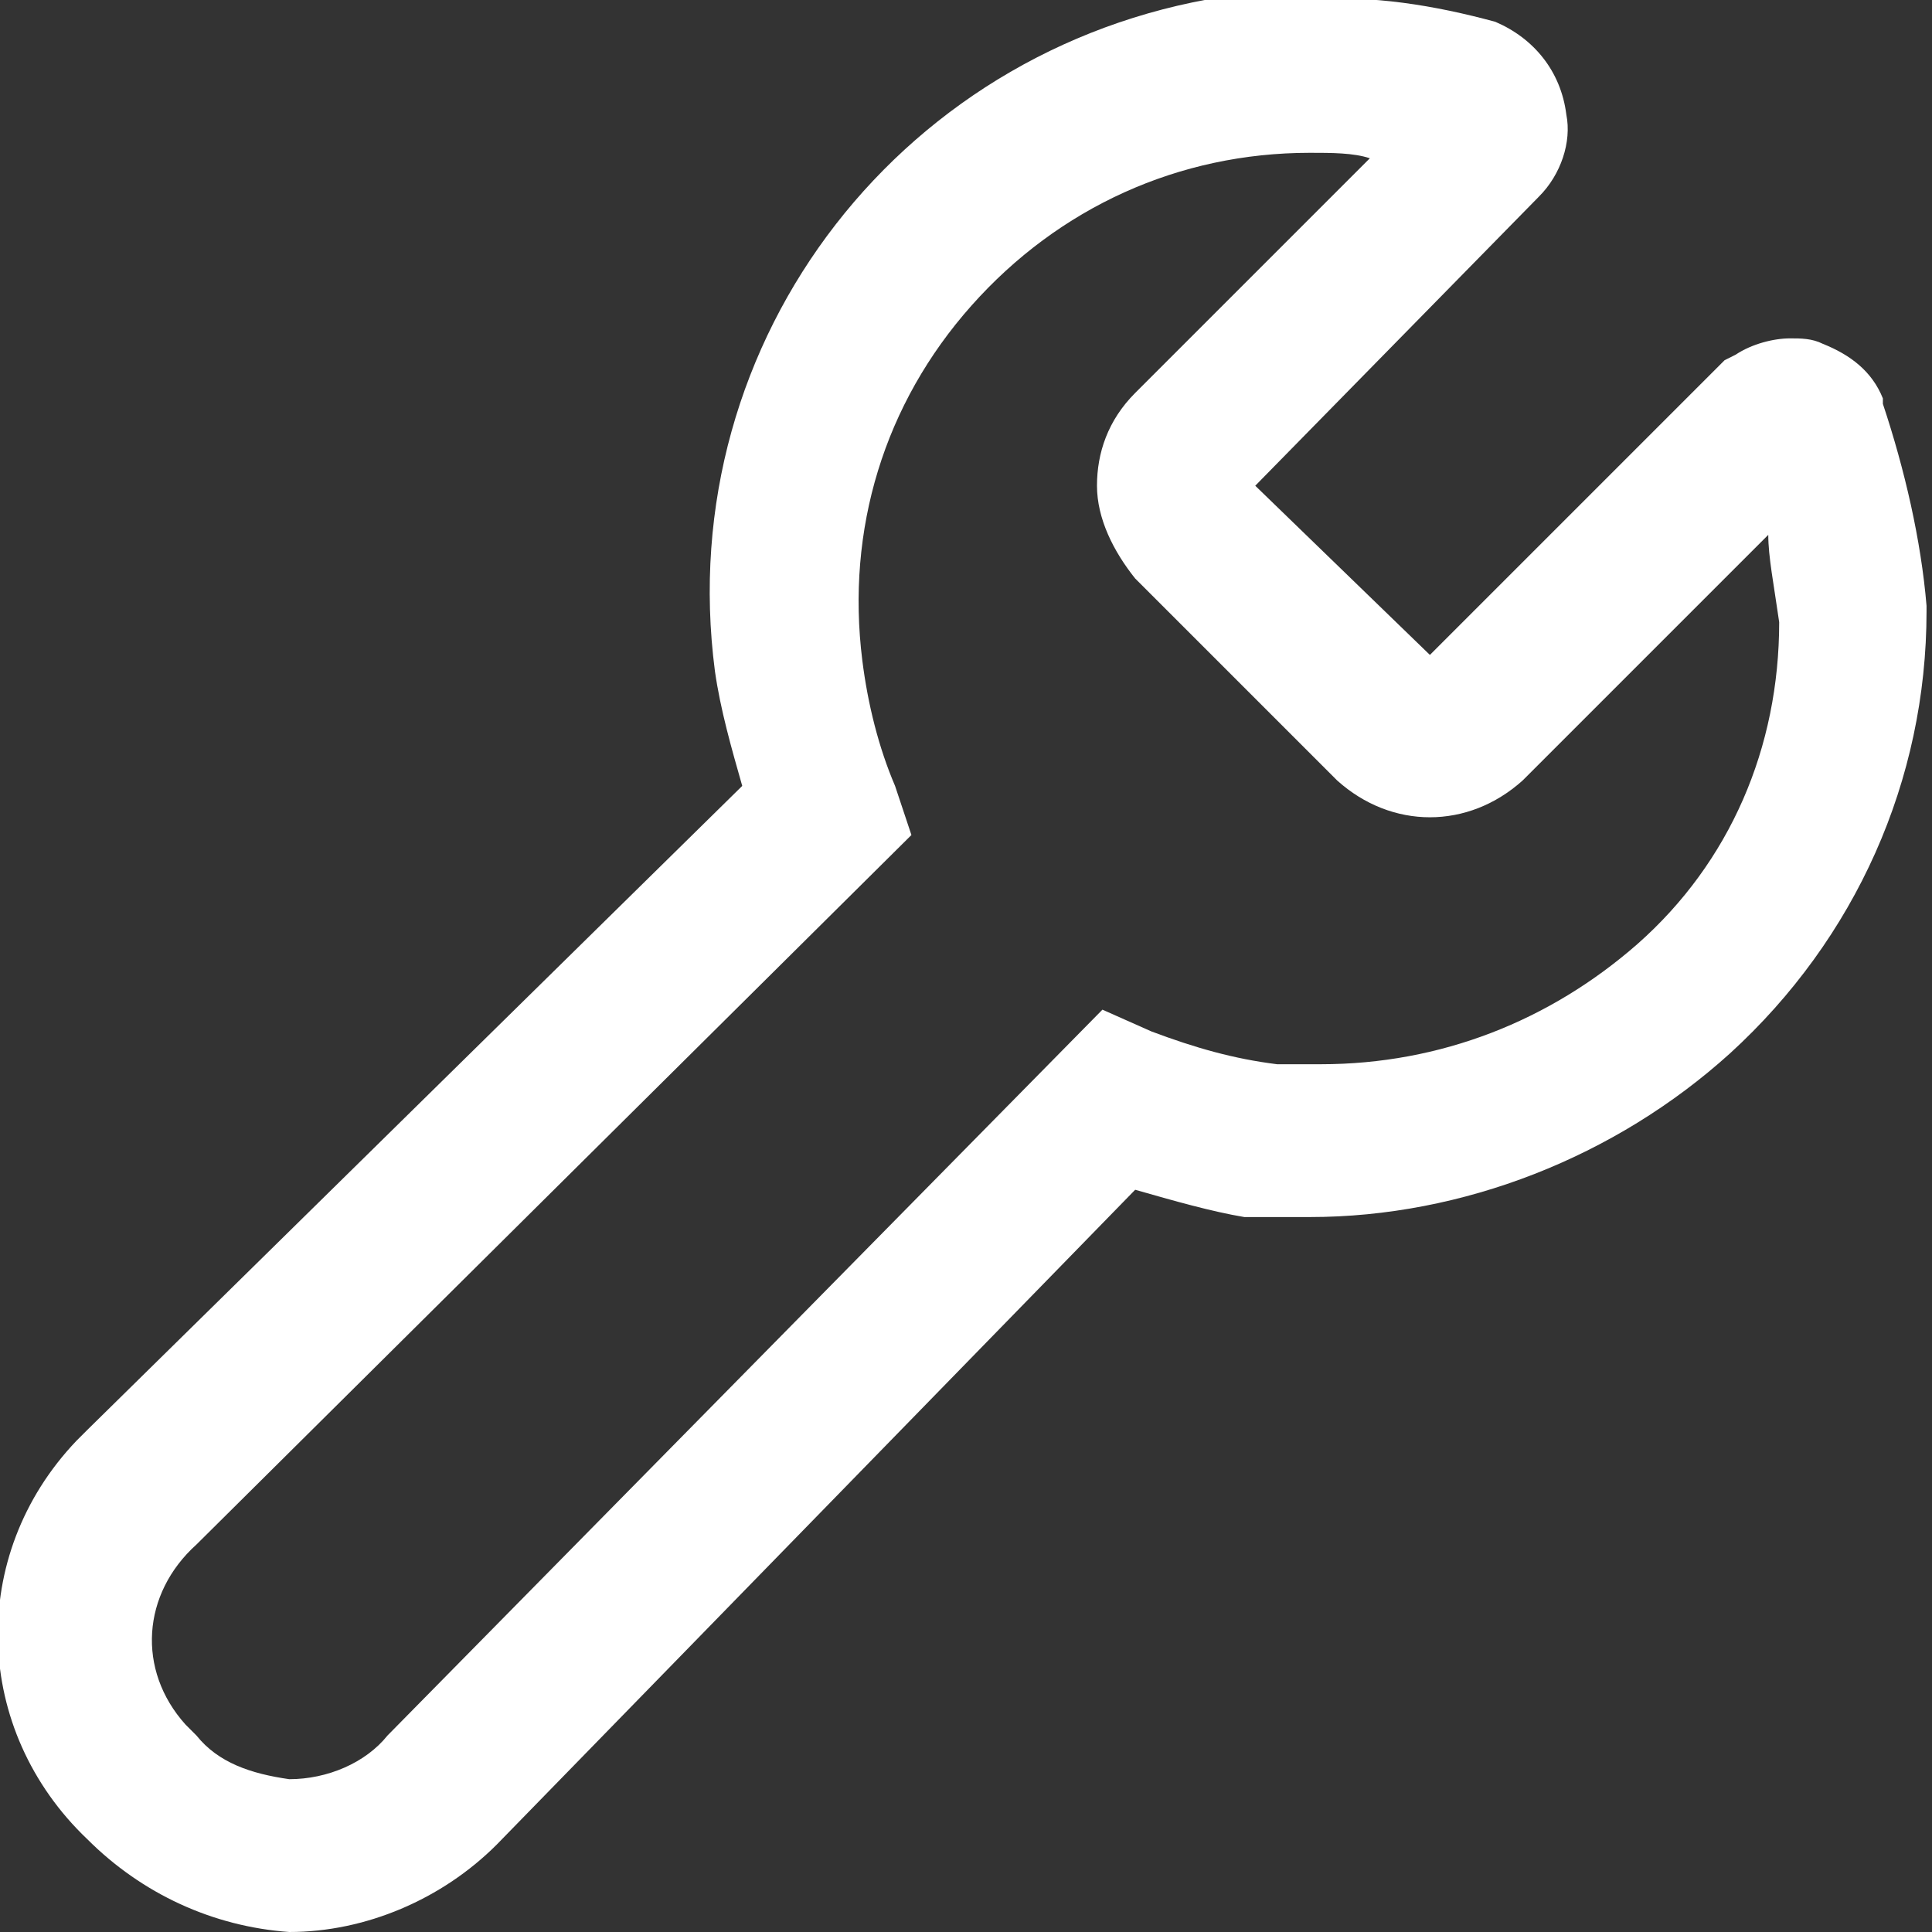 <?xml version="1.0" encoding="utf-8"?>
<!-- Generator: Adobe Illustrator 24.0.0, SVG Export Plug-In . SVG Version: 6.00 Build 0)  -->
<svg version="1.1" id="图层_1" xmlns="http://www.w3.org/2000/svg" xmlns:xlink="http://www.w3.org/1999/xlink" x="0px" y="0px"
	 viewBox="0 0 35.4 35.4" style="enable-background:new 0 0 35.4 35.4;" xml:space="preserve">
<rect x="0" y="0" width="35.4" height="35.4" fill="#333333" stroke="none"/>
<style type="text/css">
	.st0{fill:#FFFFFF;}
</style>
<title>资源 2</title>
<g id="图层_2_1_">
	<g id="图层_1-2">
		<path class="st0" d="M5.3,35.4c-1.4-0.1-2.7-0.7-3.7-1.7c-2.1-2-2.2-5.2-0.2-7.3c0.1-0.1,0.1-0.1,0.2-0.2l12-11.8
			c-0.2-0.7-0.4-1.4-0.5-2.1c-0.8-6.1,3.5-11.6,9.6-12.4C23.2,0,23.6,0,24,0c1.1-0.1,2.3,0.1,3.4,0.4c0.7,0.3,1.2,0.9,1.3,1.7
			c0.1,0.5-0.1,1.1-0.5,1.5L23,8.9l3.2,3.1l5.4-5.4l0.2-0.1c0.3-0.2,0.7-0.3,1-0.3c0.2,0,0.4,0,0.6,0.1c0.5,0.2,0.9,0.5,1.1,1v0.1
			c0.4,1.2,0.7,2.5,0.8,3.7v0.1c0,3.1-1.3,6-3.6,8.1c-2.1,1.9-4.9,3-7.7,3c-0.4,0-0.7,0-1.1,0h-0.1c-0.6-0.1-1.3-0.3-2-0.5L9.1,33.8
			C8.1,34.8,6.7,35.4,5.3,35.4z M24,2.8c-2.4,0-4.6,1-6.2,2.8c-1.6,1.8-2.3,4.1-2,6.5c0.1,0.8,0.3,1.6,0.6,2.3l0.3,0.9L3.6,28.3
			c-1,0.9-1.1,2.3-0.2,3.3c0.1,0.1,0.1,0.1,0.2,0.2c0.4,0.5,1,0.7,1.7,0.8c0.7,0,1.4-0.3,1.8-0.8l13.1-13.3l0.9,0.4
			c0.8,0.3,1.5,0.5,2.3,0.6h0.8c2.2,0,4.2-0.8,5.8-2.2c1.7-1.5,2.6-3.6,2.6-5.9c-0.1-0.7-0.2-1.2-0.2-1.6l-4.5,4.5
			c-1,0.9-2.4,0.9-3.4,0l-3.7-3.7c-0.4-0.5-0.7-1.1-0.7-1.7c0-0.6,0.2-1.2,0.7-1.7l4.3-4.3C24.8,2.8,24.4,2.8,24,2.8z"/>
		<path class="st0" d="M5.3,34.9C4,34.8,2.9,34.3,2,33.4c-1.9-1.8-2-4.7-0.2-6.6c0.1-0.1,0.1-0.1,0.2-0.2l12.2-12l-0.1-0.2
			c-0.2-0.7-0.4-1.4-0.5-2.1C12.9,6.6,17,1.3,22.8,0.6c0.4-0.1,0.8-0.1,1.3-0.1c1.1-0.1,2.1,0.1,3.1,0.4c0.5,0.2,0.9,0.7,1,1.3
			c0.1,0.4,0,0.8-0.3,1.1l-5.6,5.6l3.9,3.9l5.7-5.7L32,7c0.3-0.1,0.5-0.2,0.8-0.2c0.2,0,0.3,0,0.5,0.1c0.4,0.1,0.7,0.4,0.8,0.7v0.1
			c0.4,1.2,0.7,2.4,0.8,3.6v0.1c0,2.9-1.2,5.7-3.4,7.7c-2,1.8-4.6,2.8-7.4,2.8c-0.3,0-0.7,0-1,0H23l0,0c-0.7-0.1-1.3-0.3-2-0.5
			l-0.2,0l-12,12.2C7.9,34.4,6.6,34.9,5.3,34.9z M24.1,2.3c-2.5,0-4.9,1.1-6.6,3c-1.7,1.9-2.4,4.4-2.1,6.8c0.1,0.8,0.3,1.6,0.6,2.4
			l0.2,0.6l-13,12.8C2.1,29,2,30.8,3,32c0.1,0.1,0.1,0.1,0.2,0.2c0.5,0.6,1.2,0.9,2,1c0.8,0,1.6-0.4,2.2-1l12.8-13l0.6,0.2
			c0.8,0.3,1.6,0.5,2.4,0.6h0.1h0.8c2.3,0,4.5-0.8,6.2-2.4c1.8-1.6,2.8-3.9,2.8-6.3l0.2-0.1h-0.2c-0.1-0.9-0.2-1.5-0.3-2l-0.1-0.5
			l-5.1,5.1c-0.8,0.7-1.9,0.7-2.7,0l-3.7-3.7c-0.7-0.8-0.7-1.9,0-2.7l5.1-5.1l-0.6-0.1C25.1,2.3,24.6,2.3,24.1,2.3z"/>
	</g>
</g>
</svg>
